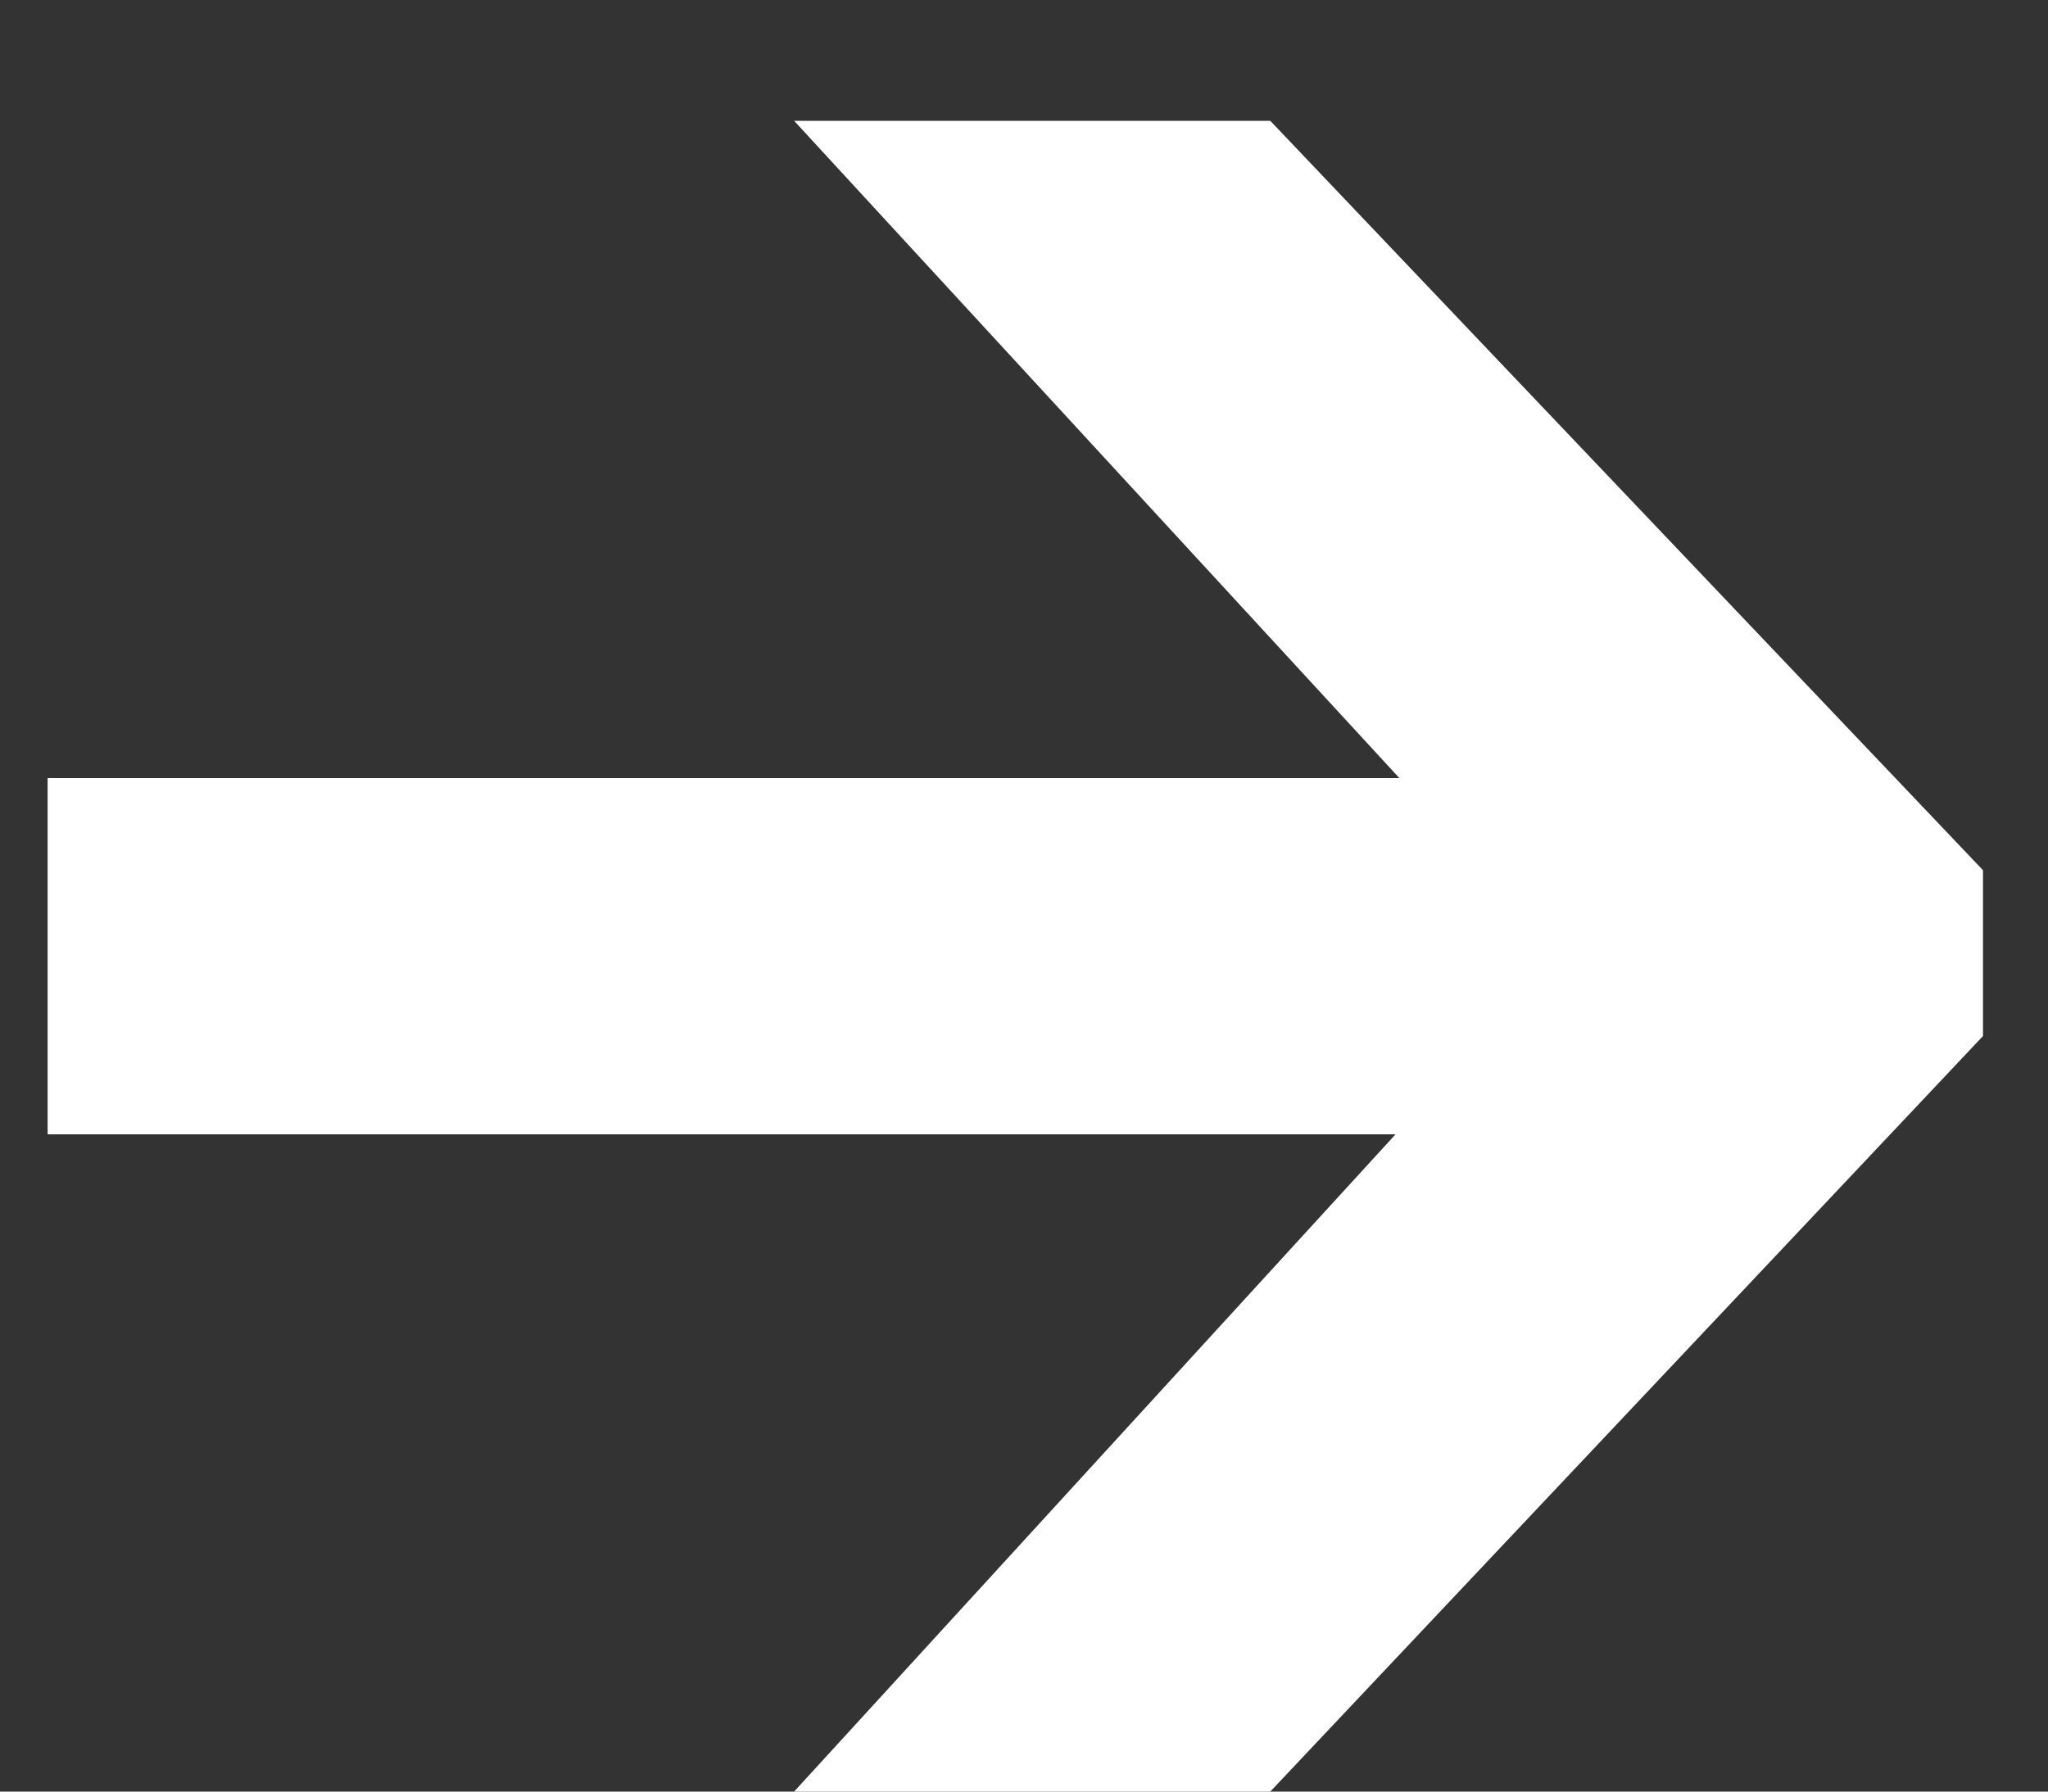 <svg width="16" height="14" fill="none" xmlns="http://www.w3.org/2000/svg"><rect width="100%" height="100%" fill="#333333" stroke="none"/><path d="m6.204 14 6.96-7.608v2.112L6.204.944h3.72L15.492 6.8v1.296L9.924 14h-3.72ZM.372 8.864V6.08h12.6v2.784H.372Z" fill="#fff"/></svg>